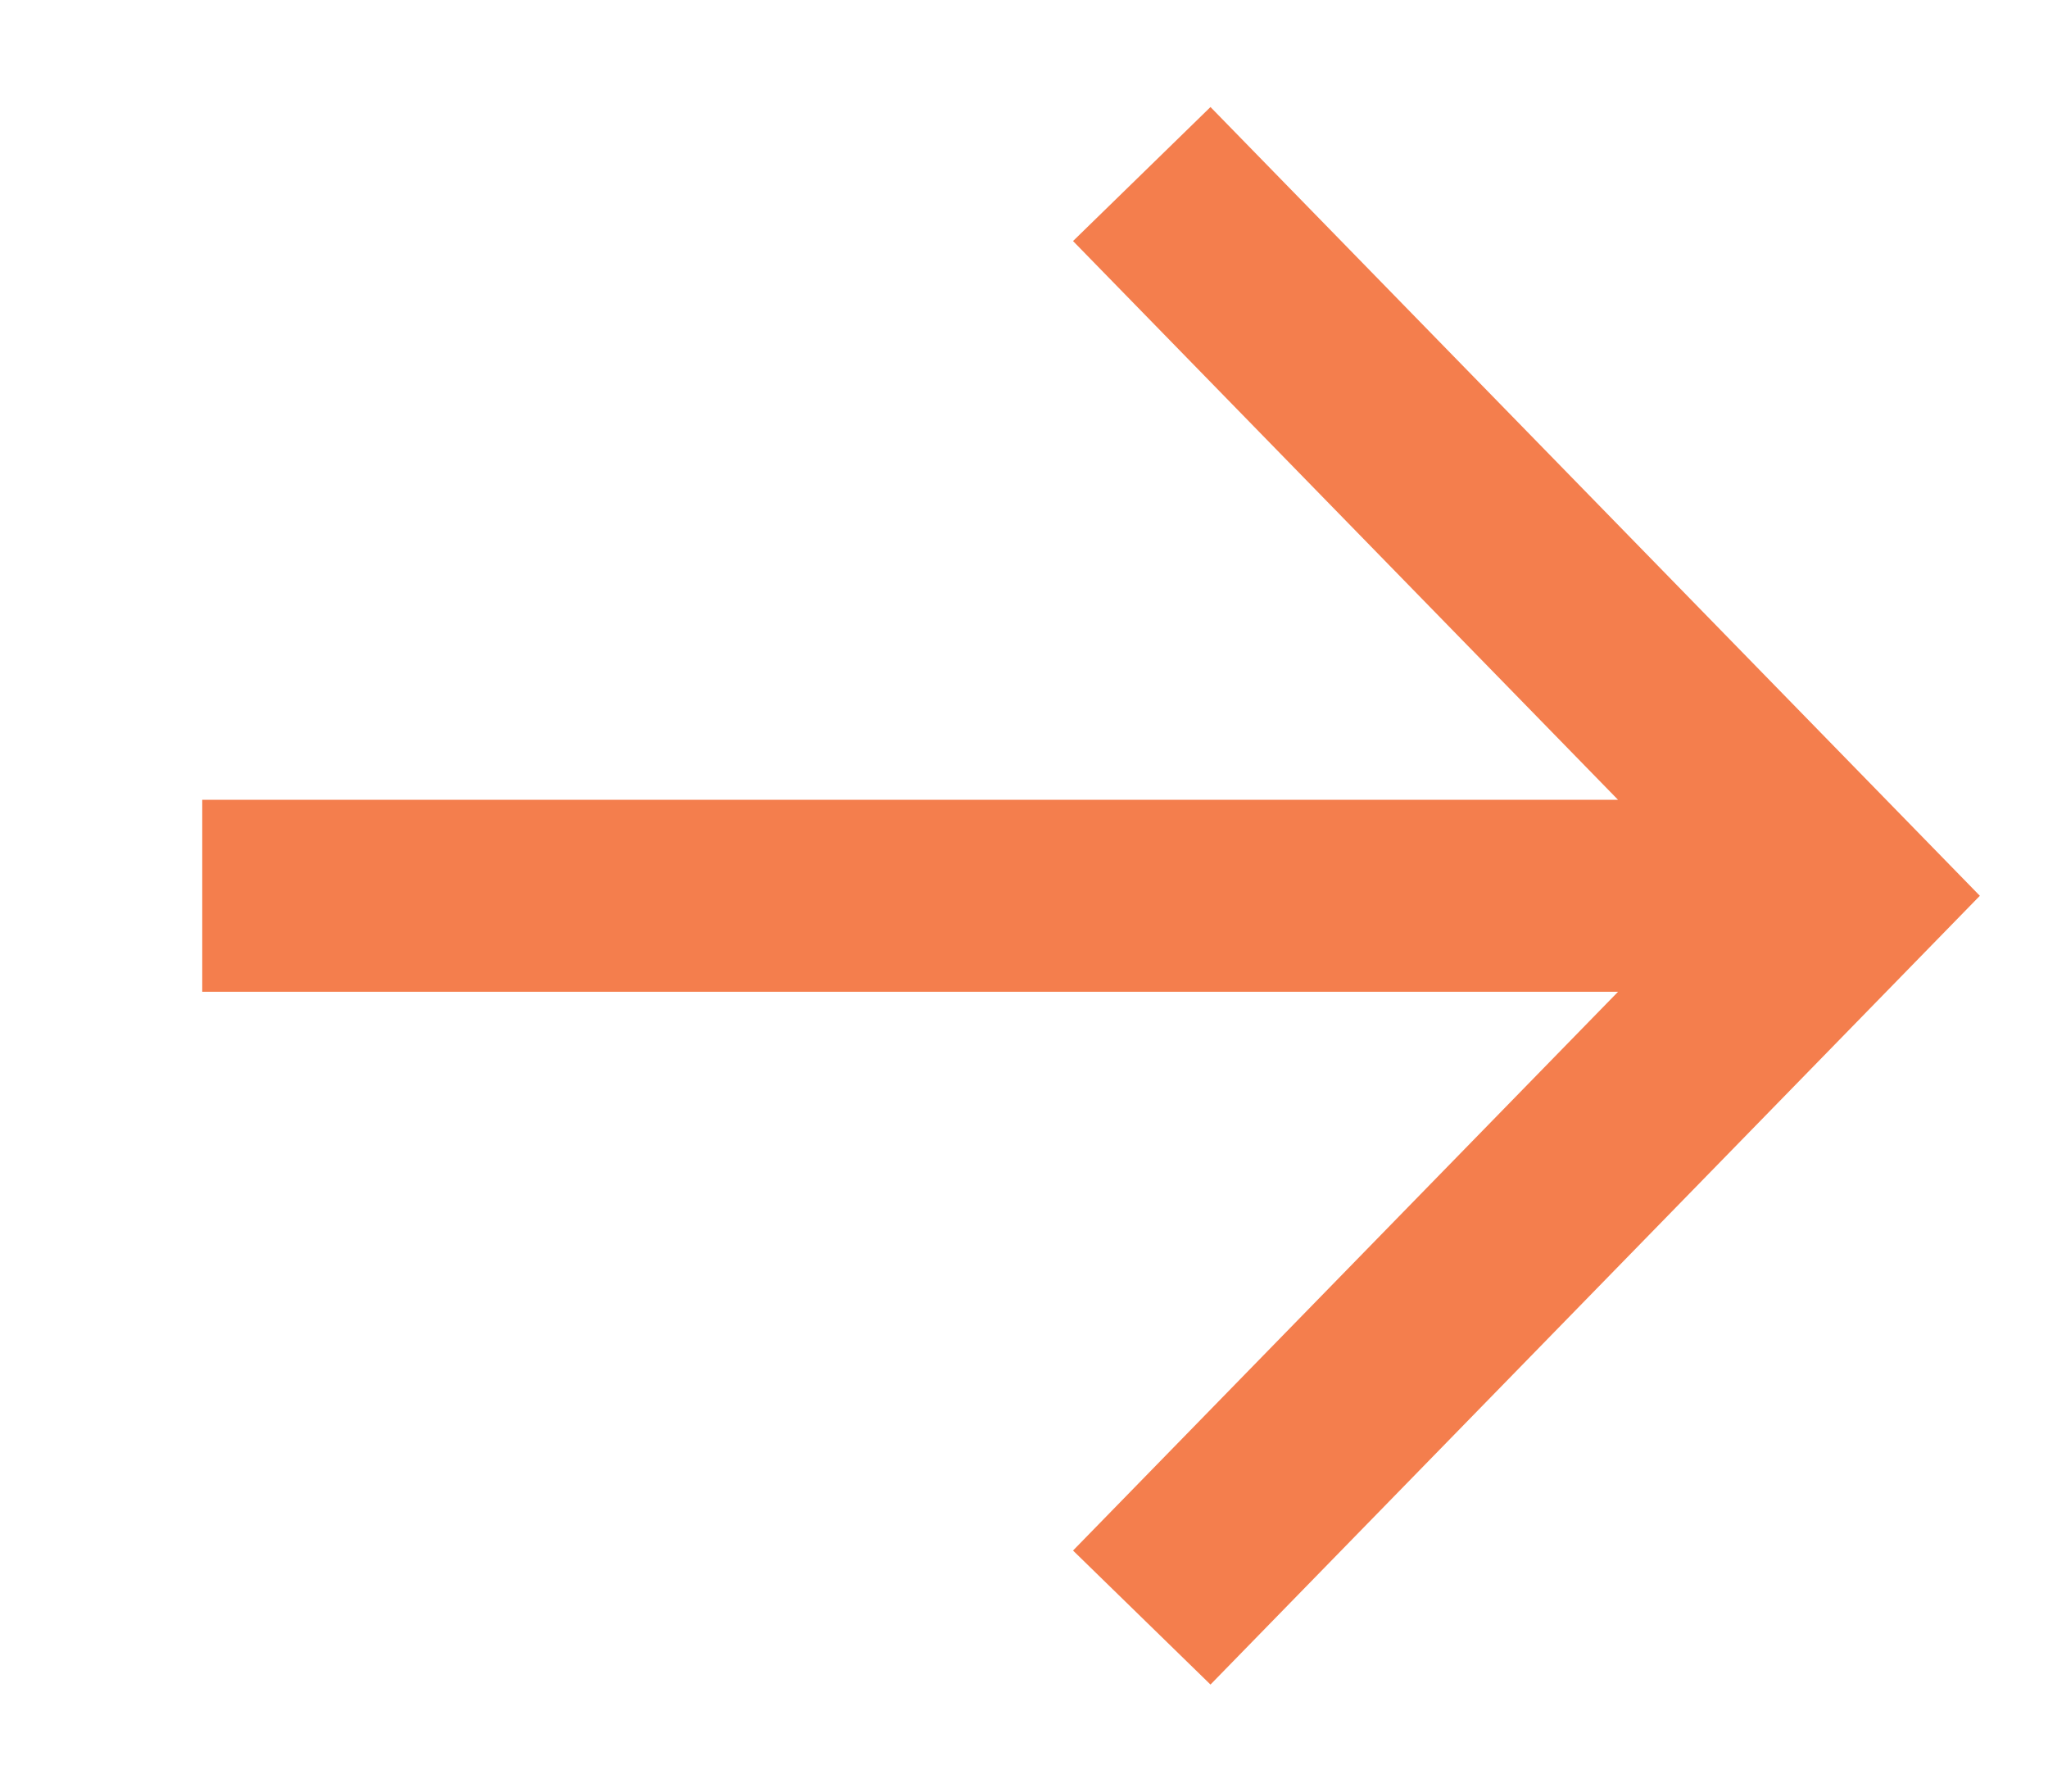 <?xml version="1.0" encoding="UTF-8"?> <svg xmlns="http://www.w3.org/2000/svg" version="1.1" id="Layer_1" x="0px" y="0px" viewBox="0 0 8 7"><path fill="none" stroke="#F47E4D" stroke-width="0.75" stroke-miterlimit="10" d="M7.21,3.5H0.79 M4.46,0.68L7.21,3.5L4.46,6.32"></path></svg> 